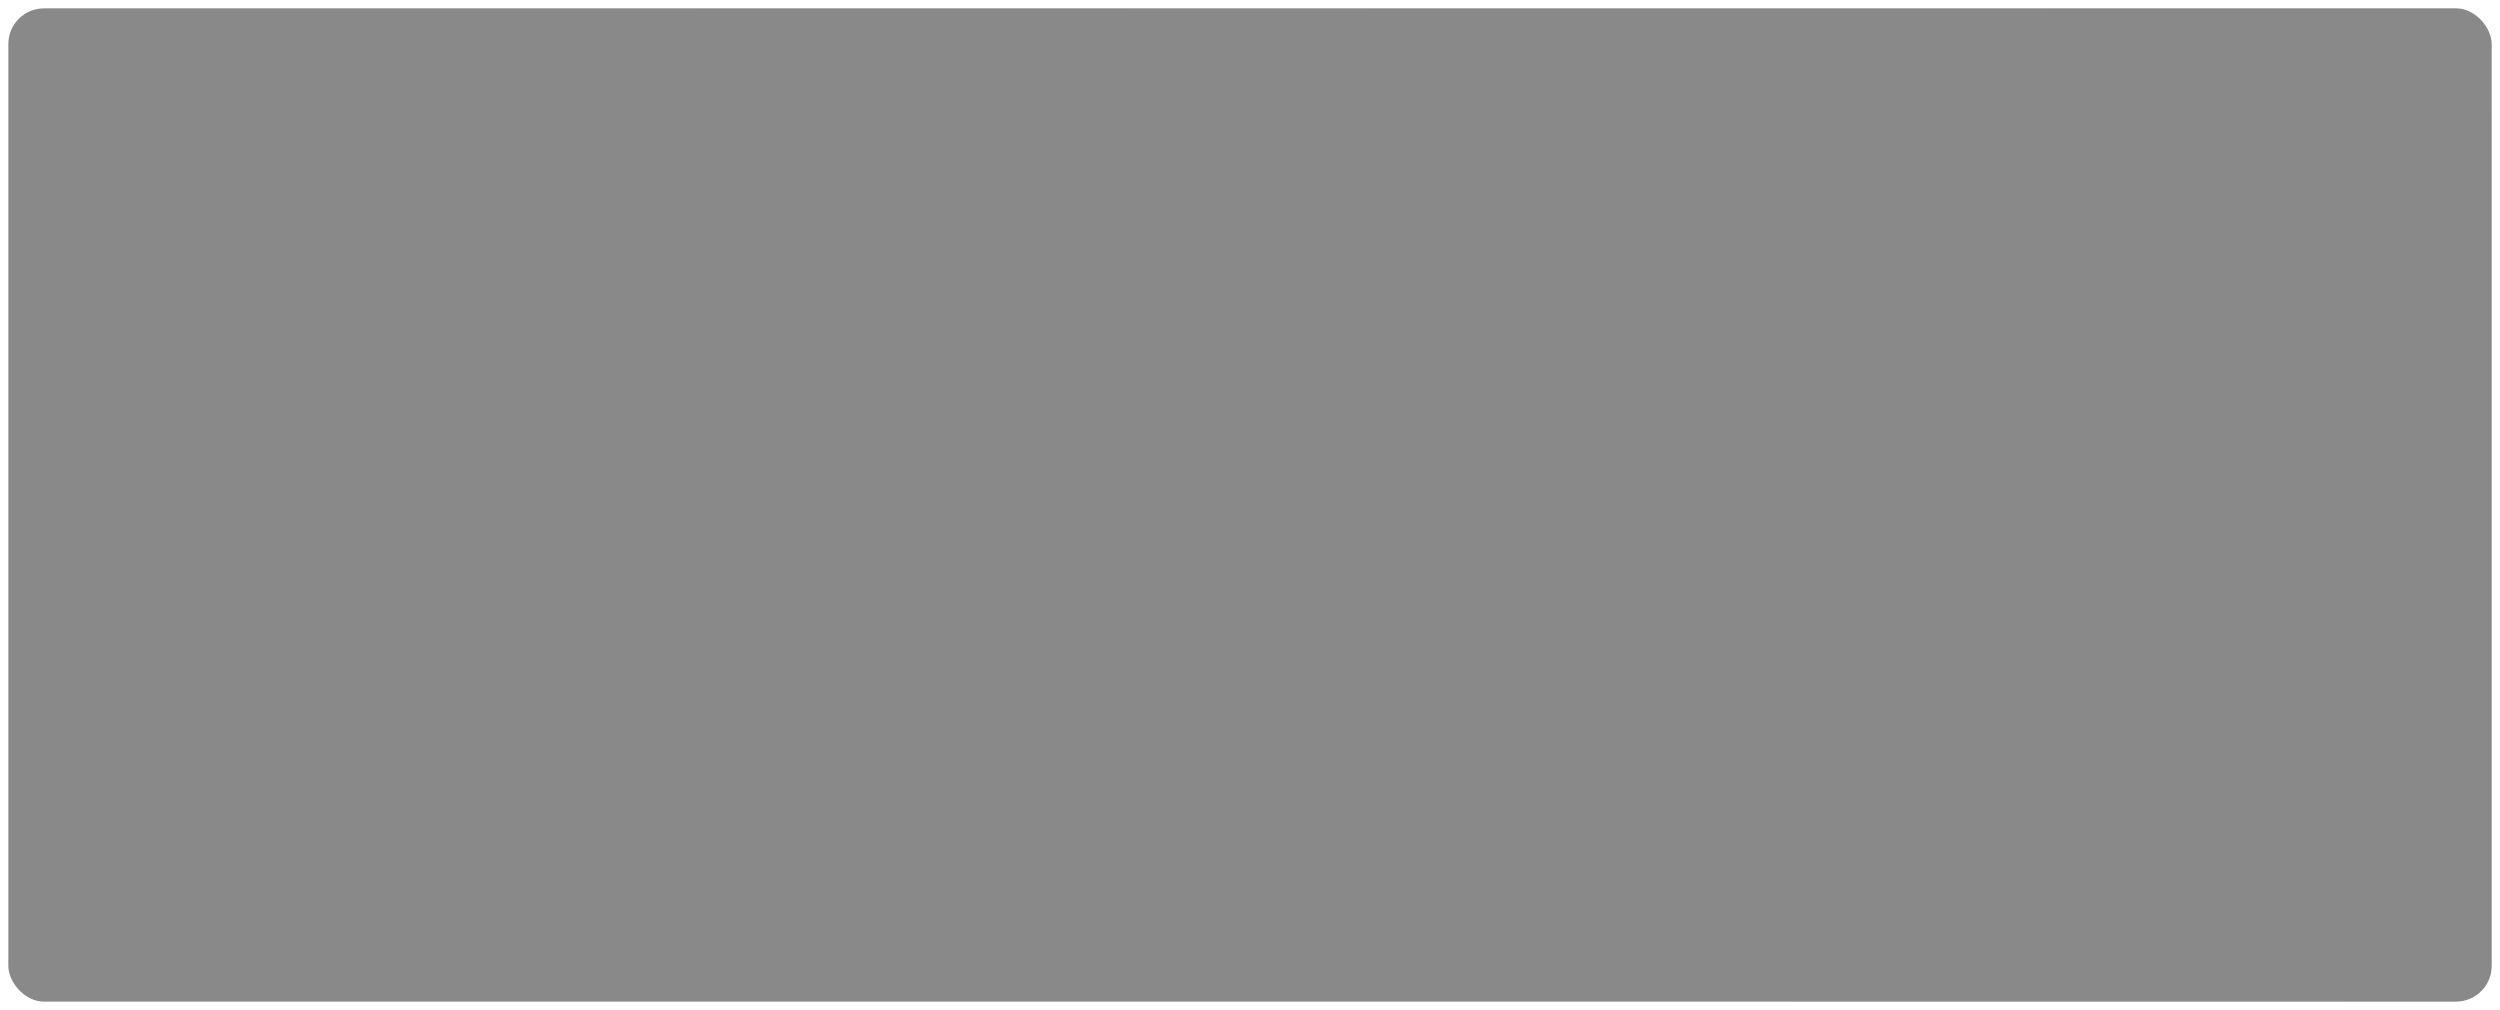 <?xml version="1.0" encoding="UTF-8"?> <svg xmlns="http://www.w3.org/2000/svg" width="302" height="122" viewBox="0 0 302 122" fill="none"> <g filter="url(#filter0_b_2013_137)"> <rect x="1" y="1" width="300" height="120" rx="4.321" fill="#151515" fill-opacity="0.5"></rect> <rect x="0.568" y="0.568" width="300.864" height="120.864" rx="4.753" stroke="url(#paint0_linear_2013_137)" stroke-opacity="0.3" stroke-width="0.864"></rect> </g> <defs> <filter id="filter0_b_2013_137" x="-22.594" y="-22.594" width="347.188" height="167.188" filterUnits="userSpaceOnUse" color-interpolation-filters="sRGB"> <feFlood flood-opacity="0" result="BackgroundImageFix"></feFlood> <feGaussianBlur in="BackgroundImageFix" stdDeviation="11.365"></feGaussianBlur> <feComposite in2="SourceAlpha" operator="in" result="effect1_backgroundBlur_2013_137"></feComposite> <feBlend mode="normal" in="SourceGraphic" in2="effect1_backgroundBlur_2013_137" result="shape"></feBlend> </filter> <linearGradient id="paint0_linear_2013_137" x1="117.316" y1="-18.826" x2="266.441" y2="230.674" gradientUnits="userSpaceOnUse"> <stop stop-color="white"></stop> <stop offset="1" stop-color="white" stop-opacity="0"></stop> </linearGradient> </defs> </svg> 